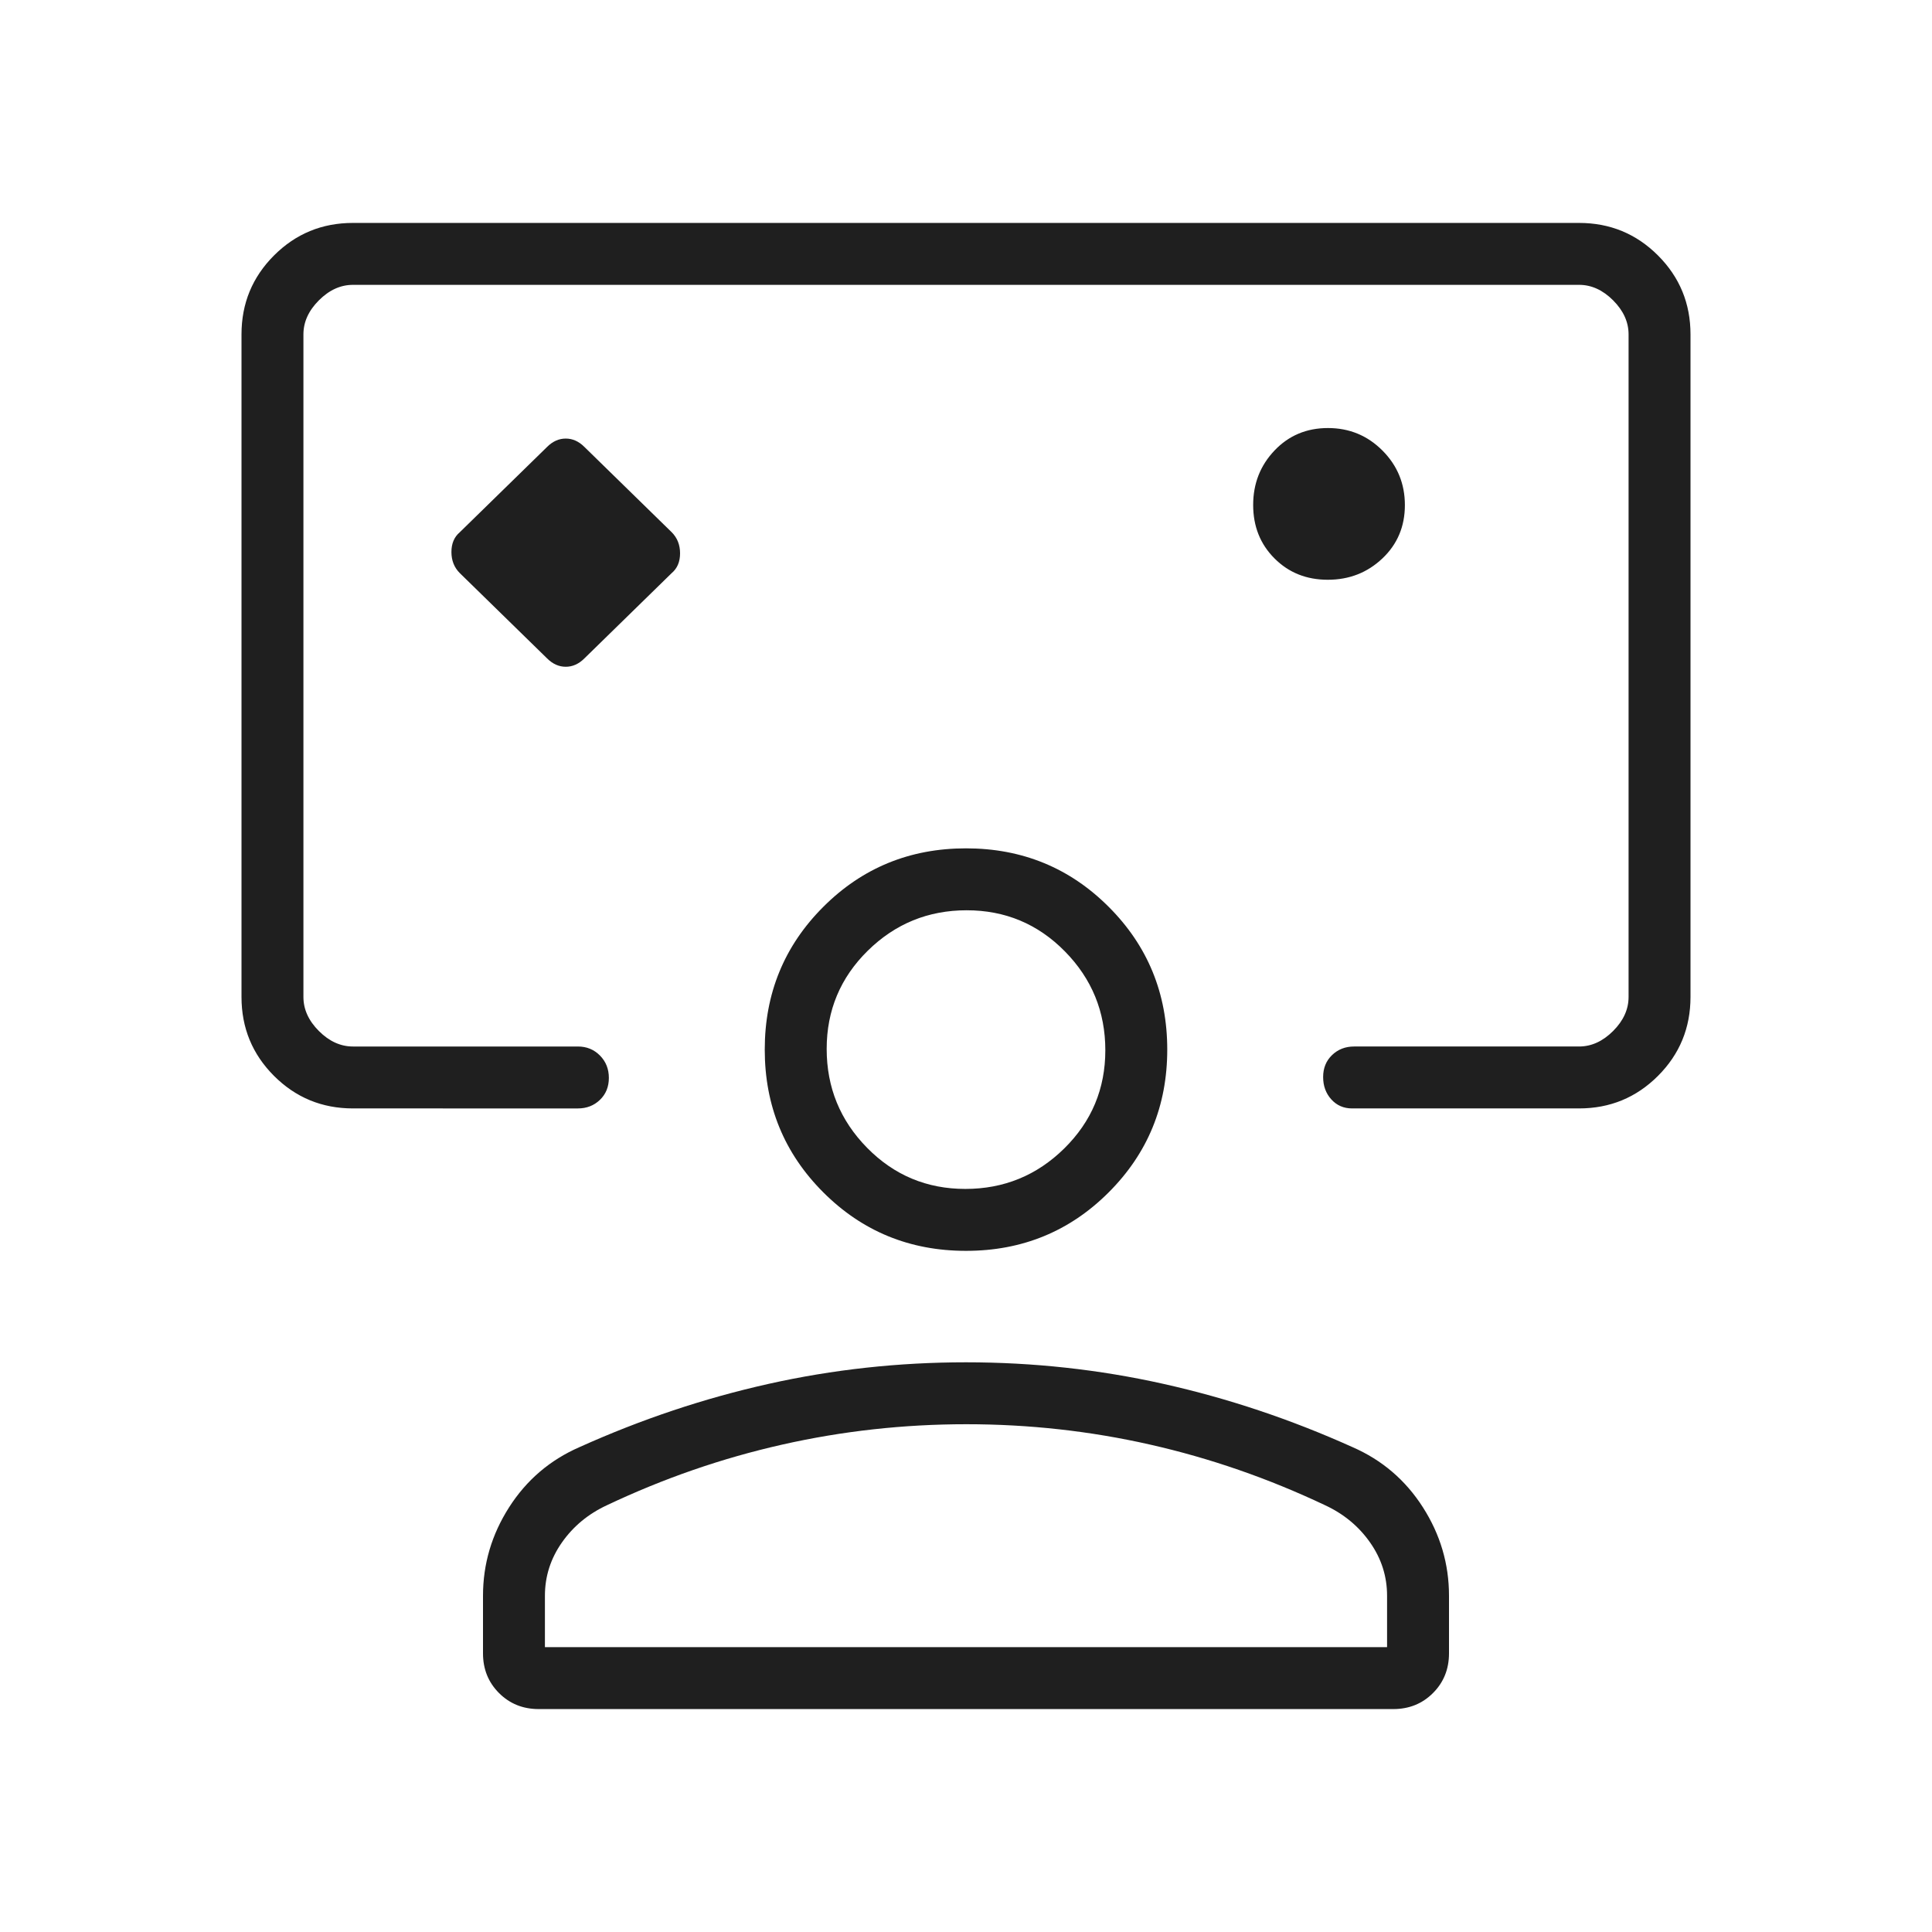 <svg xmlns="http://www.w3.org/2000/svg" height="48px" viewBox="0 -960 960 960" width="48px" fill="#1f1f1f"><path d="M271.84-632.85q4.16 4.16 9.28 4.16 5.11 0 9.27-4.16l43.37-42.38q4.16-3.51 4.16-9.83t-4.16-10.48l-43.37-42.38q-4.16-4.16-9.27-4.16-5.12 0-9.28 4.16l-43.37 42.38q-4.16 3.51-4.16 9.83 0 6.33 4.16 10.48l43.37 42.38ZM480-629.23Zm-304.62 220q-23.05 0-39.22-16.16Q120-441.56 120-464.62v-329.23q0-23.05 16.16-39.22 16.17-16.16 39.22-16.16h609.24q23.05 0 39.22 16.16Q840-816.9 840-793.85v329.23q0 23.06-16.16 39.23-16.17 16.16-39.22 16.16H671.85q-6.27 0-10.33-4.49-4.06-4.48-4.06-11.11 0-6.63 4.42-10.9 4.43-4.27 10.97-4.27h111.77q9.23 0 16.92-7.69 7.69-7.69 7.69-16.93v-329.23q0-9.23-7.69-16.92-7.69-7.69-16.92-7.69H175.38q-9.23 0-16.92 7.69-7.69 7.69-7.69 16.92v329.23q0 9.24 7.69 16.93 7.69 7.69 16.92 7.69h111.77q6.54 0 10.97 4.49 4.42 4.48 4.42 11.11 0 6.63-4.42 10.9-4.43 4.27-10.97 4.27H175.38Zm484.41-262.69q15.92 0 27.11-10.59 11.18-10.58 11.18-26.51 0-15.93-11.15-27.11t-27.08-11.18q-15.93 0-26.54 11.15-10.62 11.15-10.62 27.08 0 15.93 10.59 26.54 10.58 10.62 26.51 10.62Zm-392.1 561.15q-11.77 0-19.73-7.96-7.96-7.96-7.96-19.73v-28.62q0-23.66 12.96-43.94 12.96-20.29 34.96-29.9 45.93-20.7 93.93-31.43 48-10.73 98.15-10.73 50.15 0 98.15 10.73 48 10.73 93.93 31.43 22 9.61 34.96 29.9Q720-190.74 720-167.08v28.62q0 11.77-7.96 19.73-7.96 7.96-19.73 7.96H267.69Zm3.08-30.77h418.46v-25.54q0-14.45-8.46-26.49-8.46-12.05-22.39-18.51-42.23-20-86.9-30.11-44.66-10.12-91.3-10.12t-91.49 10.12q-44.84 10.11-87.07 30.11-13.93 6.46-22.39 18.51-8.46 12.04-8.46 26.49v25.54ZM480-338.46q-41.85 0-70.92-29.08Q380-396.62 380-438.46q0-41.85 29.08-70.92 29.07-29.08 70.92-29.08t70.92 29.08Q580-480.31 580-438.46q0 41.84-29.08 70.92-29.07 29.08-70.92 29.08Zm-.33-30.77q28.71 0 49.14-20.1 20.42-20.1 20.42-48.81t-20.1-49.13q-20.09-20.42-48.8-20.42-28.71 0-49.14 20.09-20.42 20.1-20.42 48.81t20.1 49.14q20.09 20.42 48.8 20.42Zm.33-69.23Zm0 296.92Z"/></svg>